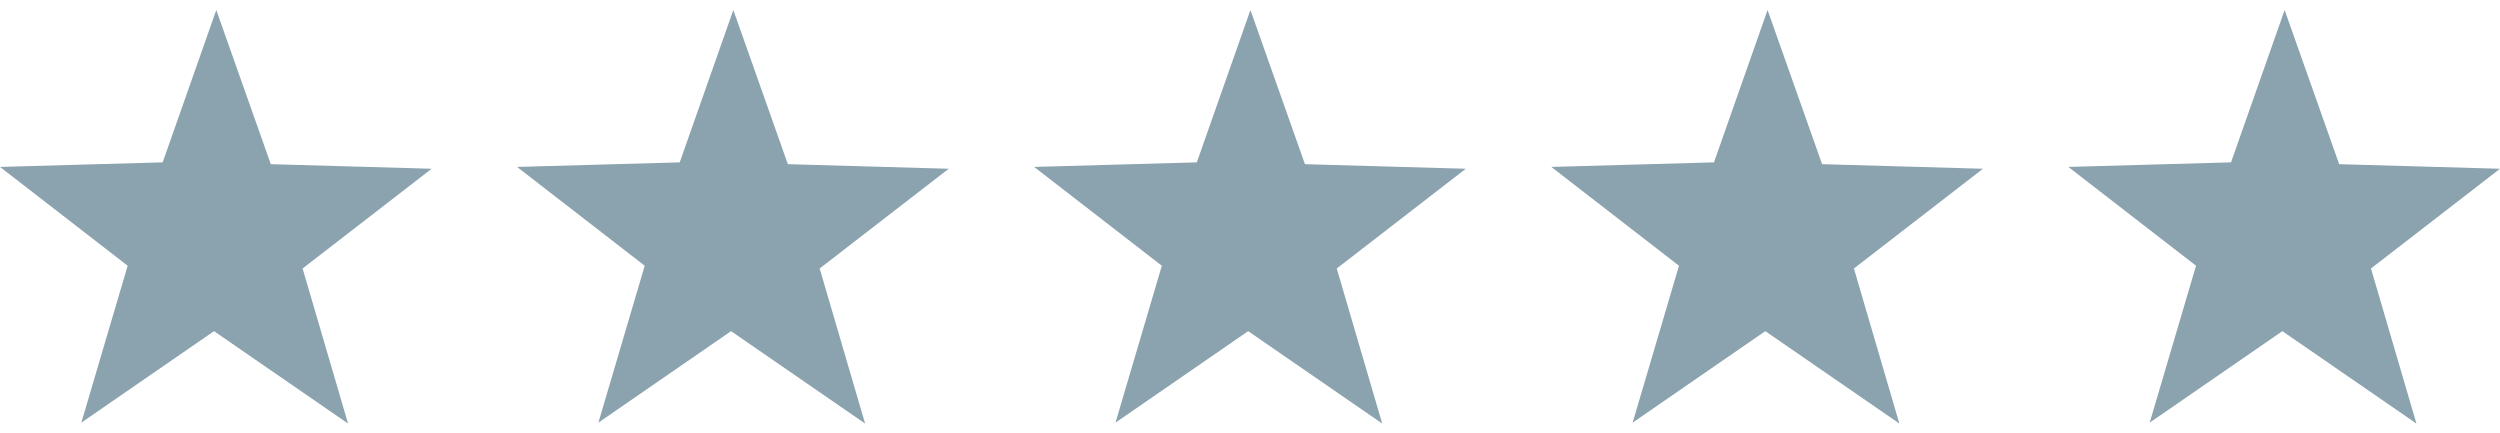 <svg width="225" height="39" viewBox="0 0 225 39" fill="none" xmlns="http://www.w3.org/2000/svg"><path d="M27.234 24.163l11.614-8.975-14.476-.412L19.465.902l-4.825 13.71L0 15.023l11.49 8.893-4.17 14.12 11.94-8.233 12.064 8.316-4.09-13.956zm46.536 0l11.613-8.975-14.476-.412L66 .902l-4.825 13.71-14.64.411 11.49 8.893-4.17 14.121 11.94-8.234L77.86 38.12l-4.09-13.956zm46.538 0l11.614-8.975-14.476-.412L112.539.902l-4.825 13.71-14.64.411 11.491 8.893-4.171 14.121 11.94-8.234 12.064 8.316-4.09-13.956zm46.544 0l11.613-8.975-14.476-.412L159.082.902l-4.825 13.71-14.64.411 11.491 8.893-4.171 14.121 11.94-8.234 12.064 8.316-4.089-13.956zm46.535 0L225 15.188l-14.476-.412L205.617.902l-4.825 13.71-14.64.411 11.491 8.893-4.171 14.121 11.941-8.234 12.063 8.316-4.089-13.956z" fill="#8BA2AF"/></svg>